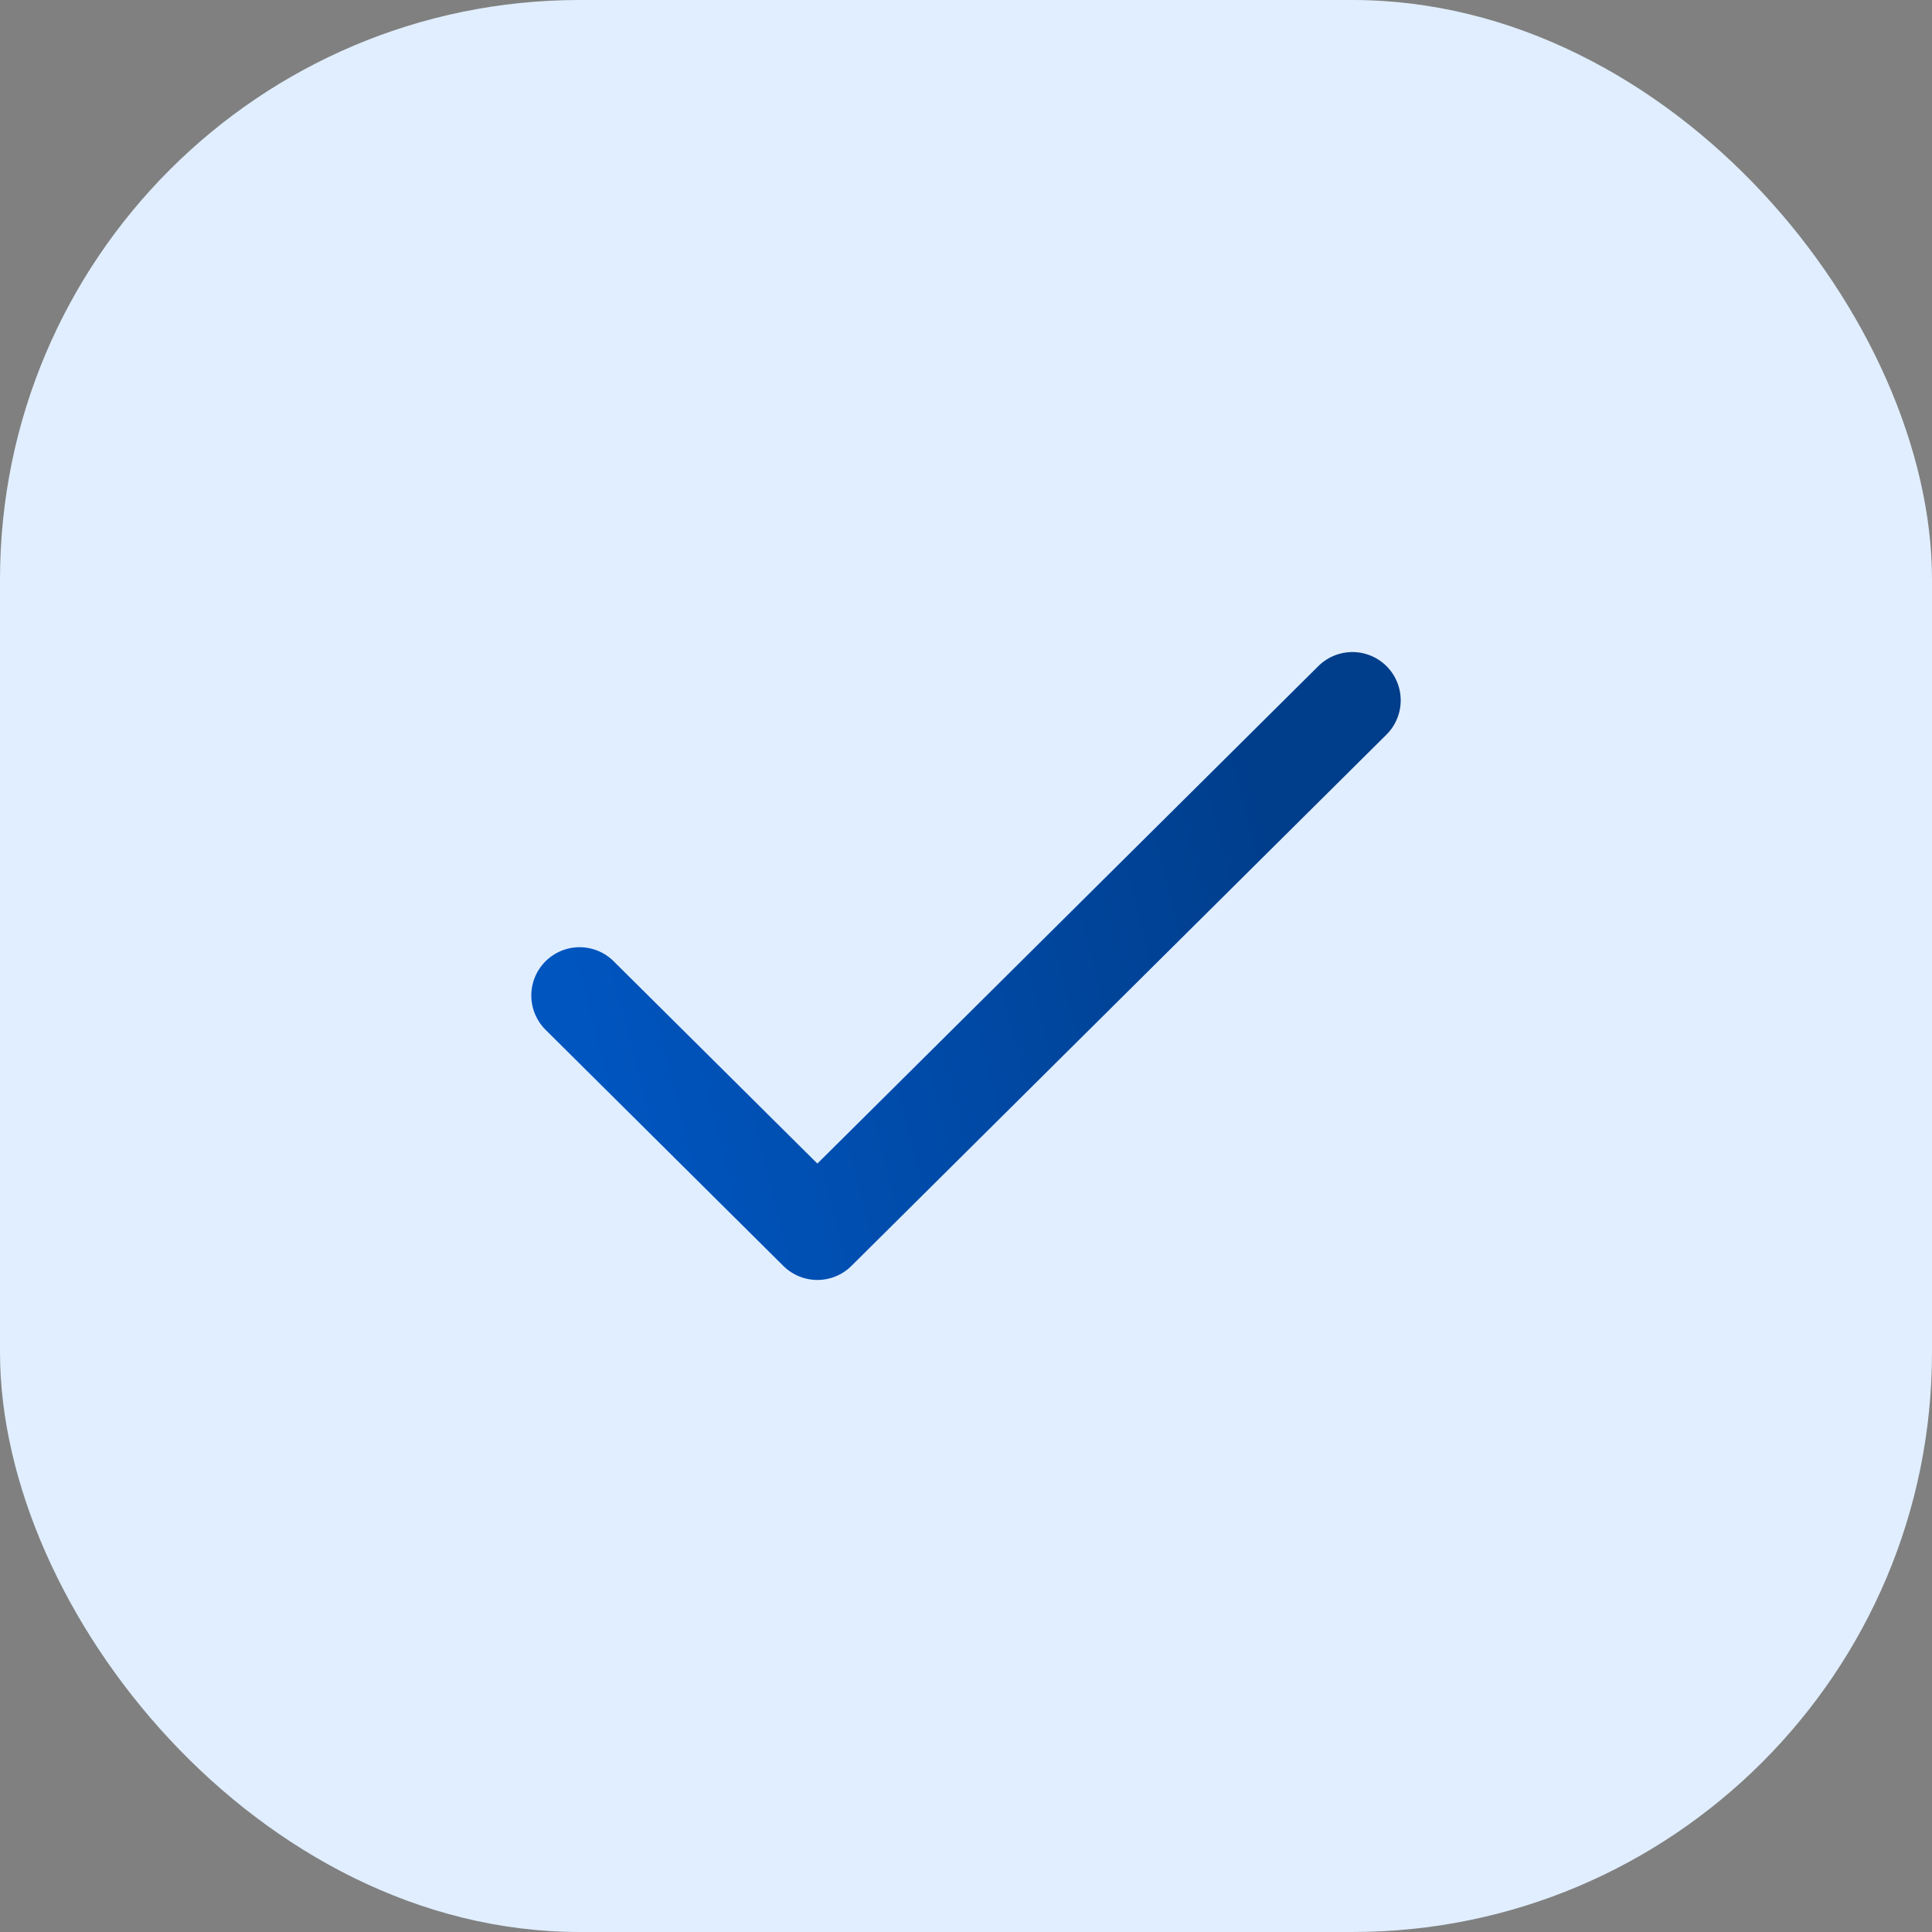 <svg xmlns="http://www.w3.org/2000/svg" width="40" height="40" viewBox="0 0 40 40" fill="none"><rect x="0" y="0" width="40" height="40" fill="#808080" stroke="none"/><rect width="40" height="40" rx="12" fill="#E0EEFF"></rect><path d="M12 20.611L16.923 25.5L28 14.5" stroke="url(#paint0_linear_38360_6565)" stroke-width="2" stroke-linecap="round" stroke-linejoin="round"></path><defs><linearGradient id="paint0_linear_38360_6565" x1="27.053" y1="17.861" x2="12.058" y2="21.654" gradientUnits="userSpaceOnUse"><stop stop-color="#003D8A"></stop><stop offset="1" stop-color="#0055BF"></stop></linearGradient></defs></svg>